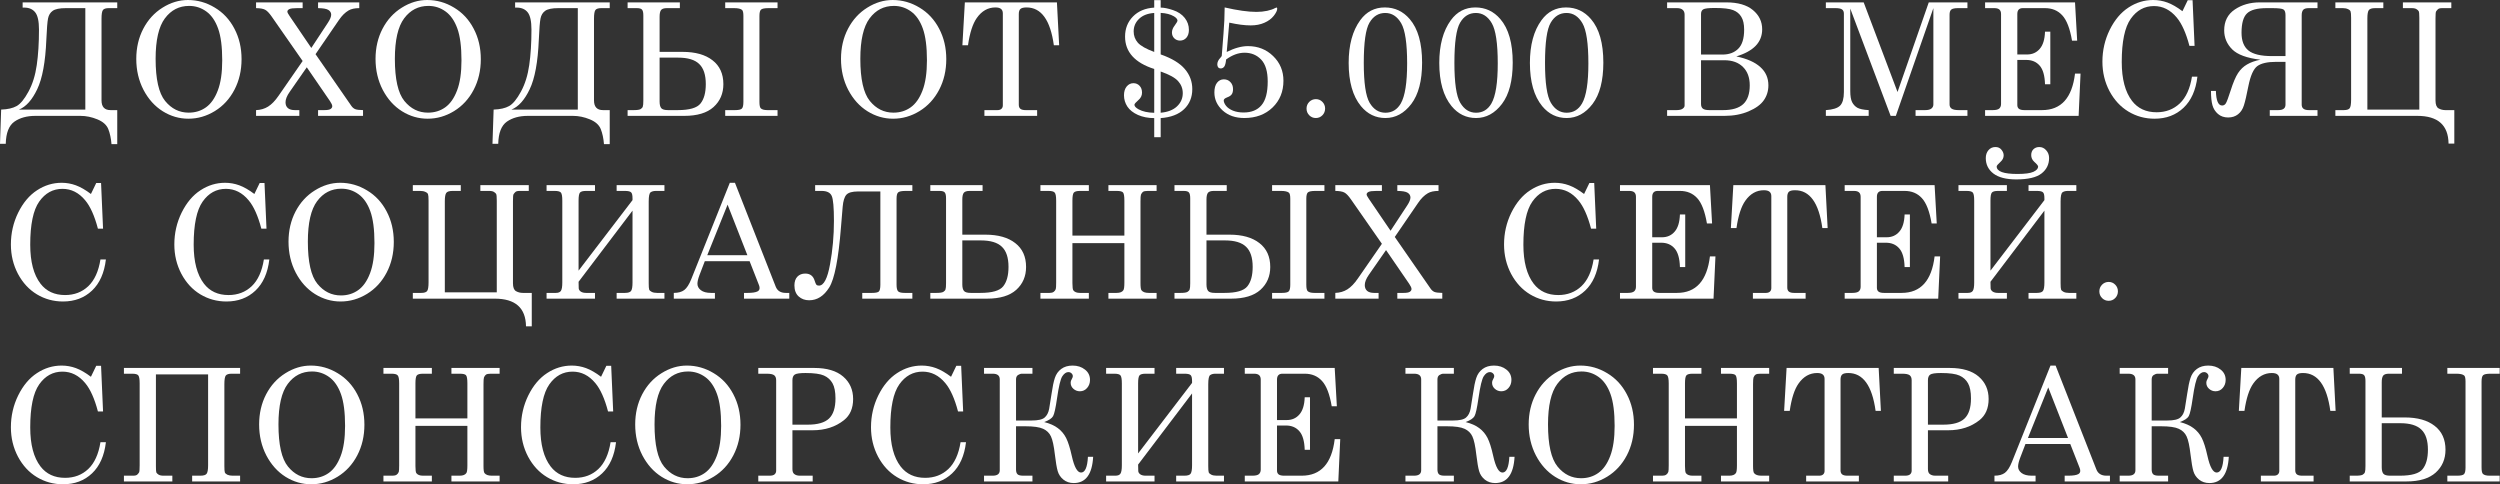 <?xml version="1.0" encoding="UTF-8"?> <svg xmlns="http://www.w3.org/2000/svg" width="2736" height="530" viewBox="0 0 2736 530" fill="none"><rect x="0" y="0" width="2736" height="530" fill="#333333" stroke="none"/> <path d="M128.32 120.51V157.713H122.022C121.518 151.387 120.342 145.9 118.495 141.253C116.647 136.662 112.644 133.107 106.486 130.588C100.383 128.068 94.225 126.809 88.01 126.809H38.714C29.477 126.809 21.835 128.908 15.788 133.107C9.742 137.362 6.578 145.452 6.298 157.377H0L1.26 119.922C8.37 119.698 14.024 118.411 18.224 116.059C22.422 113.708 26.733 108.445 31.156 100.271C35.635 92.041 38.658 82.356 40.226 71.214C41.85 60.073 42.661 47.112 42.661 32.332C42.661 23.262 41.29 16.992 38.547 13.521C35.803 10.05 31.8 8.314 26.537 8.314H24.774V2.603H128.32V8.902H119.083C115.891 8.902 113.764 9.574 112.7 10.917C111.636 12.261 111.105 15.452 111.105 20.491V109.845C111.105 116.955 114.408 120.51 121.014 120.51H128.32ZM93.385 119.922V8.902H72.054C65.224 8.902 60.437 9.882 57.694 11.841C55.006 13.745 53.299 16.544 52.571 20.239C51.843 23.878 51.227 31.576 50.724 43.333C49.716 67.799 46.385 85.911 40.73 97.668C35.131 109.425 28.469 116.843 20.743 119.922H93.385Z" fill="white"></path> <path d="M205.662 0C216.131 0 225.929 2.771 235.055 8.314C244.236 13.801 251.403 21.499 256.553 31.408C261.76 41.262 264.363 52.375 264.363 64.748C264.363 77.121 261.76 88.29 256.553 98.256C251.347 108.221 244.18 116.003 235.055 121.602C225.985 127.145 216.355 129.916 206.166 129.916C196.2 129.916 186.851 127.201 178.117 121.77C169.383 116.283 162.357 108.473 157.038 98.34C151.775 88.15 149.144 76.869 149.144 64.496C149.144 52.291 151.691 41.29 156.786 31.492C161.937 21.639 168.963 13.941 177.865 8.398C186.767 2.799 196.032 0 205.662 0ZM207.006 6.466C196.088 6.466 187.242 11.001 180.468 20.071C173.694 29.141 170.307 43.921 170.307 64.412C170.307 86.639 173.778 102.007 180.72 110.517C187.662 119.027 196.256 123.282 206.502 123.282C213.668 123.282 219.966 121.35 225.397 117.487C230.828 113.624 235.139 107.493 238.33 99.096C241.577 90.698 243.201 79.668 243.201 66.008C243.201 51.115 241.689 39.498 238.666 31.156C235.642 22.758 231.332 16.544 225.733 12.513C220.134 8.482 213.892 6.466 207.006 6.466Z" fill="white"></path> <path d="M280.232 2.603H331.208V8.902H325.245C320.934 8.902 318.051 9.266 316.595 9.994C315.195 10.721 314.496 11.645 314.496 12.765C314.496 13.605 315.307 15.2 316.931 17.552L340.697 52.487L358.921 24.774C361.272 21.191 362.448 18.308 362.448 16.124C362.448 13.941 361.44 12.205 359.425 10.917C357.409 9.63 353.63 8.958 348.087 8.902V2.603H393.184V8.902C388.257 8.902 384.366 9.742 381.511 11.421C377.648 13.661 374.093 17.188 370.846 22.003L345.316 59.289L384.534 115.891C385.654 117.515 387.026 118.691 388.649 119.419C390.329 120.09 393.212 120.454 397.299 120.51V126.809H348.087V120.51H354.89C358.193 120.51 360.46 120.118 361.692 119.335C362.98 118.495 363.624 117.459 363.624 116.227C363.624 114.94 362.784 113.064 361.104 110.601L335.742 73.65L316.931 100.691C313.964 104.946 312.48 108.697 312.48 111.944C312.48 114.688 313.348 116.815 315.084 118.327C316.819 119.782 319.366 120.51 322.726 120.51H327.596V126.809H280.232V120.51C285.159 120.342 289.554 119.055 293.417 116.647C297.336 114.184 301.171 110.209 304.922 104.722L331.208 66.763L297.28 18.055C294.593 14.193 292.213 11.729 290.142 10.665C288.07 9.546 284.767 8.958 280.232 8.902V2.603Z" fill="white"></path> <path d="M467.502 0C477.972 0 487.769 2.771 496.895 8.314C506.077 13.801 513.243 21.499 518.394 31.408C523.601 41.262 526.204 52.375 526.204 64.748C526.204 77.121 523.601 88.29 518.394 98.256C513.187 108.221 506.021 116.003 496.895 121.602C487.825 127.145 478.196 129.916 468.006 129.916C458.041 129.916 448.691 127.201 439.957 121.77C431.223 116.283 424.197 108.473 418.878 98.34C413.616 88.15 410.984 76.869 410.984 64.496C410.984 52.291 413.532 41.29 418.627 31.492C423.777 21.639 430.804 13.941 439.705 8.398C448.607 2.799 457.873 0 467.502 0ZM468.846 6.466C457.929 6.466 449.083 11.001 442.309 20.071C435.534 29.141 432.147 43.921 432.147 64.412C432.147 86.639 435.618 102.007 442.561 110.517C449.503 119.027 458.097 123.282 468.342 123.282C475.509 123.282 481.807 121.35 487.238 117.487C492.668 113.624 496.979 107.493 500.17 99.096C503.418 90.698 505.041 79.668 505.041 66.008C505.041 51.115 503.53 39.498 500.506 31.156C497.483 22.758 493.172 16.544 487.574 12.513C481.975 8.482 475.732 6.466 468.846 6.466Z" fill="white"></path> <path d="M667.286 120.51V157.713H660.987C660.483 151.387 659.308 145.9 657.46 141.253C655.613 136.662 651.61 133.107 645.451 130.588C639.349 128.068 633.19 126.809 626.976 126.809H577.68C568.442 126.809 560.8 128.908 554.754 133.107C548.707 137.362 545.544 145.452 545.264 157.377H538.965L540.225 119.922C547.335 119.698 552.99 118.411 557.189 116.059C561.388 113.708 565.699 108.445 570.122 100.271C574.601 92.041 577.624 82.356 579.192 71.214C580.815 60.073 581.627 47.112 581.627 32.332C581.627 23.262 580.255 16.992 577.512 13.521C574.769 10.05 570.766 8.314 565.503 8.314H563.739V2.603H667.286V8.902H658.048C654.857 8.902 652.729 9.574 651.666 10.917C650.602 12.261 650.07 15.452 650.07 20.491V109.845C650.07 116.955 653.373 120.51 659.98 120.51H667.286ZM632.35 119.922V8.902H611.02C604.189 8.902 599.403 9.882 596.659 11.841C593.972 13.745 592.264 16.544 591.537 20.239C590.809 23.878 590.193 31.576 589.689 43.333C588.681 67.799 585.35 85.911 579.695 97.668C574.097 109.425 567.434 116.843 559.708 119.922H632.35Z" fill="white"></path> <path d="M686.85 126.809V120.51H693.652C697.291 120.51 699.754 120.146 701.042 119.419C702.33 118.635 703.142 117.711 703.478 116.647C703.869 115.583 704.065 113.344 704.065 109.929V16.964C704.065 13.773 703.59 11.645 702.638 10.581C701.742 9.462 699.838 8.902 696.927 8.902H686.85V2.603H744.039V8.902H729.847C726.6 8.902 724.444 9.63 723.381 11.085C722.373 12.541 721.869 14.92 721.869 18.224V56.77H747.063C761.059 56.77 771.977 59.849 779.815 66.008C787.709 72.11 791.656 80.816 791.656 92.125C791.656 102.315 788.073 110.657 780.906 117.151C773.74 123.589 763.075 126.809 748.91 126.809H686.85ZM721.869 63.068V111.189C721.869 114.548 722.485 116.955 723.716 118.411C724.948 119.81 727.412 120.51 731.107 120.51H741.688C754.509 120.51 762.823 118.103 766.63 113.288C770.493 108.473 772.424 101.391 772.424 92.041C772.424 81.964 770.017 74.63 765.202 70.039C760.443 65.392 752.745 63.068 742.108 63.068H721.869ZM793.671 2.603H850.945V8.902H841.12C836.753 8.902 833.981 9.462 832.806 10.581C831.686 11.645 831.126 13.941 831.126 17.468V111.524C831.126 115.276 831.63 117.627 832.638 118.579C833.981 119.866 836.417 120.51 839.944 120.51H850.945V126.809H793.671V120.51H804.505C808.312 120.51 810.775 119.95 811.895 118.831C813.014 117.711 813.574 115.276 813.574 111.524V17.468C813.574 13.885 813.07 11.673 812.063 10.833C810.495 9.546 807.612 8.902 803.413 8.902H793.671V2.603Z" fill="white"></path> <path d="M976.907 0C987.377 0 997.174 2.771 1006.3 8.314C1015.48 13.801 1022.65 21.499 1027.8 31.408C1033.01 41.262 1035.61 52.375 1035.61 64.748C1035.61 77.121 1033.01 88.29 1027.8 98.256C1022.59 108.221 1015.43 116.003 1006.3 121.602C997.23 127.145 987.601 129.916 977.411 129.916C967.446 129.916 958.096 127.201 949.362 121.77C940.628 116.283 933.602 108.473 928.283 98.34C923.021 88.15 920.389 76.869 920.389 64.496C920.389 52.291 922.937 41.29 928.031 31.492C933.182 21.639 940.208 13.941 949.11 8.398C958.012 2.799 967.278 0 976.907 0ZM978.251 6.466C967.334 6.466 958.488 11.001 951.713 20.071C944.939 29.141 941.552 43.921 941.552 64.412C941.552 86.639 945.023 102.007 951.965 110.517C958.908 119.027 967.502 123.282 977.747 123.282C984.913 123.282 991.212 121.35 996.642 117.487C1002.07 113.624 1006.38 107.493 1009.58 99.096C1012.82 90.698 1014.45 79.668 1014.45 66.008C1014.45 51.115 1012.93 39.498 1009.91 31.156C1006.89 22.758 1002.58 16.544 996.978 12.513C991.38 8.482 985.137 6.466 978.251 6.466Z" fill="white"></path> <path d="M1055.93 2.603H1156.7L1159.14 49.548H1153.34C1149.54 21.947 1139.57 8.146 1123.45 8.146C1120.2 8.146 1117.96 8.706 1116.73 9.826C1115.55 10.945 1114.97 12.793 1114.97 15.368V114.632C1114.97 116.647 1115.55 118.131 1116.73 119.083C1117.91 120.034 1119.84 120.51 1122.52 120.51H1135.04V126.809H1077.34V120.51H1091.62C1093.52 120.51 1094.98 120.034 1095.99 119.083C1096.99 118.131 1097.5 116.871 1097.5 115.304V14.612C1097.5 12.485 1096.85 10.889 1095.57 9.826C1094.28 8.706 1092.21 8.146 1089.35 8.146C1081.23 8.146 1074.46 11.981 1069.03 19.651C1064.55 25.978 1061.33 35.943 1059.37 49.548H1053.24L1055.93 2.603Z" fill="white"></path> <path d="M1263.18 0.168H1270.24V8.314C1273.88 8.314 1278.41 9.238 1283.84 11.085C1289.33 12.933 1293.58 15.788 1296.61 19.651C1299.63 23.514 1301.14 27.853 1301.14 32.668C1301.14 36.307 1300.22 39.19 1298.37 41.318C1296.52 43.389 1294.2 44.425 1291.4 44.425C1288.94 44.425 1286.84 43.585 1285.1 41.906C1283.42 40.226 1282.58 38.127 1282.58 35.607C1282.58 33.032 1283.59 30.456 1285.61 27.881C1287.62 25.138 1288.63 23.374 1288.63 22.59C1288.63 21.023 1287.34 19.455 1284.77 17.888C1280.96 15.648 1276.12 14.388 1270.24 14.108V59.541C1282.5 63.852 1291.32 69.199 1296.69 75.581C1302.12 81.908 1304.84 89.214 1304.84 97.5C1304.84 106.458 1301.84 113.792 1295.85 119.502C1289.86 125.213 1281.32 128.46 1270.24 129.244V150.155H1263.18V129.244C1256.58 129.244 1250.64 128.096 1245.38 125.801C1240.17 123.45 1236.31 120.398 1233.79 116.647C1231.33 112.84 1230.09 108.725 1230.09 104.302C1230.09 100.271 1231.07 97.052 1233.03 94.645C1235.05 92.237 1237.51 91.034 1240.42 91.034C1243.11 91.034 1245.35 91.985 1247.14 93.889C1248.93 95.736 1249.83 98.228 1249.83 101.363C1249.83 104.554 1248.54 107.242 1245.97 109.425C1243 112 1241.52 113.736 1241.52 114.632C1241.52 116.311 1243.06 117.991 1246.13 119.67C1250.39 122.022 1256.07 123.282 1263.18 123.45V75.497C1241.91 68.667 1231.27 56.854 1231.27 40.058C1231.27 31.268 1234.15 23.934 1239.92 18.055C1245.69 12.177 1253.44 8.93 1263.18 8.314V0.168ZM1263.18 56.854V14.193C1256.13 14.64 1250.61 16.768 1246.64 20.575C1242.66 24.382 1240.68 29.001 1240.68 34.431C1240.68 39.078 1242.19 43.165 1245.21 46.693C1248.29 50.164 1254.28 53.551 1263.18 56.854ZM1270.24 78.269V123.366C1277.96 122.694 1283.93 120.37 1288.12 116.395C1292.32 112.42 1294.42 107.605 1294.42 101.951C1294.42 96.968 1292.74 92.601 1289.38 88.85C1286.08 85.099 1279.7 81.572 1270.24 78.269Z" fill="white"></path> <path d="M1340.27 8.146C1354.44 11.393 1366 13.017 1374.96 13.017C1379.15 13.017 1383.1 12.625 1386.8 11.841C1390.49 11.001 1393.26 10.05 1395.11 8.986C1396.06 8.482 1396.68 8.23 1396.96 8.23C1397.52 8.23 1397.8 8.65 1397.8 9.49C1397.8 11.449 1396.54 14.053 1394.02 17.3C1391.5 20.491 1388.06 23.038 1383.69 24.942C1379.38 26.845 1374.4 27.797 1368.74 27.797C1362.19 27.797 1354.38 26.789 1345.31 24.774L1342.54 56.854C1346.79 54.727 1350.85 53.131 1354.72 52.067C1358.58 51.003 1362.25 50.471 1365.72 50.471C1376.69 50.471 1385.9 54.111 1393.35 61.389C1400.85 68.667 1404.6 77.653 1404.6 88.346C1404.6 100.215 1400.63 109.985 1392.68 117.655C1384.73 125.325 1374.42 129.16 1361.77 129.16C1352.09 129.16 1344.19 126.417 1338.09 120.93C1332.04 115.388 1329.02 108.809 1329.02 101.195C1329.02 96.604 1329.97 93.077 1331.87 90.614C1333.83 88.094 1336.33 86.835 1339.35 86.835C1342.32 86.835 1344.72 87.842 1346.57 89.858C1348.47 91.817 1349.43 94.393 1349.43 97.584C1349.43 99.991 1348.95 101.867 1348 103.211C1347.1 104.554 1345.42 105.674 1342.96 106.57C1340.5 107.521 1339.26 108.613 1339.26 109.845C1339.26 111.636 1340.1 113.624 1341.78 115.807C1343.46 117.935 1345.98 119.698 1349.34 121.098C1352.76 122.442 1356.65 123.114 1361.02 123.114C1369.58 123.114 1376.1 120.454 1380.58 115.136C1385.12 109.817 1387.38 101.167 1387.38 89.186C1387.38 78.269 1385.01 70.291 1380.25 65.252C1375.49 60.213 1369.41 57.694 1362.02 57.694C1358.66 57.694 1355.3 58.31 1351.95 59.541C1348.59 60.773 1345.23 62.62 1341.87 65.084C1341.48 69.003 1340.78 71.634 1339.77 72.978C1338.76 74.266 1337.47 74.909 1335.91 74.909C1334.79 74.909 1333.89 74.518 1333.22 73.734C1332.55 72.95 1332.21 71.858 1332.21 70.459C1332.21 67.995 1333.36 65.56 1335.65 63.152C1336.33 62.425 1336.8 61.781 1337.08 61.221L1339.01 36.531C1339.8 26.789 1340.22 17.328 1340.27 8.146Z" fill="white"></path> <path d="M1440.12 108.501C1442.92 108.501 1445.3 109.509 1447.26 111.524C1449.22 113.54 1450.2 115.947 1450.2 118.747C1450.2 121.658 1449.22 124.121 1447.26 126.137C1445.3 128.152 1442.89 129.16 1440.04 129.16C1437.24 129.16 1434.83 128.152 1432.81 126.137C1430.85 124.121 1429.87 121.686 1429.87 118.831C1429.87 115.975 1430.85 113.54 1432.81 111.524C1434.83 109.509 1437.26 108.501 1440.12 108.501Z" fill="white"></path> <path d="M1515.53 8.146C1526.45 8.146 1535.55 12.401 1542.82 20.911C1551.84 31.38 1556.34 47.252 1556.34 68.527C1556.34 88.29 1552.42 103.35 1544.59 113.708C1536.75 124.009 1527.29 129.16 1516.2 129.16C1505.51 129.16 1496.58 124.821 1489.41 116.143C1480.45 105.226 1475.98 89.466 1475.98 68.863C1475.98 49.268 1480.2 33.676 1488.66 22.087C1495.43 12.793 1504.39 8.146 1515.53 8.146ZM1516.03 14.193C1508.64 14.193 1502.88 17.748 1498.73 24.858C1494.59 31.912 1492.52 46.581 1492.52 68.863C1492.52 90.642 1494.65 105.17 1498.9 112.448C1503.21 119.726 1508.98 123.366 1516.2 123.366C1523.48 123.366 1529.08 120.006 1533 113.288C1537.64 105.282 1539.97 90.67 1539.97 69.451C1539.97 47.504 1537.78 32.808 1533.42 25.362C1529.05 17.916 1523.26 14.193 1516.03 14.193Z" fill="white"></path> <path d="M1614.71 8.146C1625.62 8.146 1634.72 12.401 1642 20.911C1651.01 31.38 1655.52 47.252 1655.52 68.527C1655.52 88.29 1651.6 103.35 1643.76 113.708C1635.93 124.009 1626.46 129.16 1615.38 129.16C1604.68 129.16 1595.75 124.821 1588.59 116.143C1579.63 105.226 1575.15 89.466 1575.15 68.863C1575.15 49.268 1579.38 33.676 1587.83 22.087C1594.61 12.793 1603.57 8.146 1614.71 8.146ZM1615.21 14.193C1607.82 14.193 1602.05 17.748 1597.91 24.858C1593.77 31.912 1591.7 46.581 1591.7 68.863C1591.7 90.642 1593.82 105.17 1598.08 112.448C1602.39 119.726 1608.16 123.366 1615.38 123.366C1622.66 123.366 1628.25 120.006 1632.17 113.288C1636.82 105.282 1639.14 90.67 1639.14 69.451C1639.14 47.504 1636.96 32.808 1632.59 25.362C1628.23 17.916 1622.43 14.193 1615.21 14.193Z" fill="white"></path> <path d="M1713.88 8.146C1724.8 8.146 1733.9 12.401 1741.18 20.911C1750.19 31.38 1754.7 47.252 1754.7 68.527C1754.7 88.29 1750.78 103.35 1742.94 113.708C1735.1 124.009 1725.64 129.16 1714.55 129.16C1703.86 129.16 1694.93 124.821 1687.76 116.143C1678.81 105.226 1674.33 89.466 1674.33 68.863C1674.33 49.268 1678.56 33.676 1687.01 22.087C1693.78 12.793 1702.74 8.146 1713.88 8.146ZM1714.39 14.193C1707 14.193 1701.23 17.748 1697.09 24.858C1692.94 31.912 1690.87 46.581 1690.87 68.863C1690.87 90.642 1693 105.17 1697.25 112.448C1701.57 119.726 1707.33 123.366 1714.55 123.366C1721.83 123.366 1727.43 120.006 1731.35 113.288C1736 105.282 1738.32 90.67 1738.32 69.451C1738.32 47.504 1736.14 32.808 1731.77 25.362C1727.4 17.916 1721.61 14.193 1714.39 14.193Z" fill="white"></path> <path d="M1824.48 2.603H1889.22C1901.93 2.603 1911.65 5.403 1918.37 11.001C1925.14 16.6 1928.53 23.626 1928.53 32.08C1928.53 39.134 1926.18 45.125 1921.47 50.052C1916.77 54.978 1909.69 58.87 1900.23 61.725C1911.93 64.188 1920.69 68.079 1926.51 73.398C1932.39 78.661 1935.33 85.323 1935.33 93.385C1935.33 99.543 1933.65 105.002 1930.29 109.761C1926.99 114.52 1921.44 118.551 1913.66 121.854C1905.94 125.157 1897.15 126.809 1887.29 126.809H1824.48V120.51H1834.72C1837.8 120.51 1840.04 120.006 1841.44 118.999C1842.9 117.991 1843.62 116.843 1843.62 115.555V16.04C1843.62 13.689 1842.92 11.925 1841.52 10.749C1840.12 9.518 1838.08 8.902 1835.39 8.902H1824.48V2.603ZM1861.6 59.709H1885.11C1892.33 59.709 1898.07 57.582 1902.33 53.327C1906.64 49.072 1908.79 42.102 1908.79 32.416C1908.79 26.425 1907.76 21.751 1905.68 18.392C1903.67 15.032 1900.7 12.597 1896.78 11.085C1892.92 9.518 1886.2 8.734 1876.63 8.734C1869.85 8.734 1865.65 9.238 1864.03 10.245C1862.41 11.197 1861.6 12.905 1861.6 15.368V59.709ZM1861.6 65.924V113.792C1861.6 116.031 1862.24 117.711 1863.53 118.831C1864.87 119.95 1867.25 120.51 1870.66 120.51H1885.7C1895.66 120.51 1903.03 118.327 1907.78 113.96C1912.54 109.537 1914.92 102.679 1914.92 93.385C1914.92 84.875 1912.46 78.185 1907.53 73.314C1902.61 68.387 1895.8 65.924 1887.12 65.924H1861.6Z" fill="white"></path> <path d="M1998.22 2.603H2039.62L2076.66 100.691L2110.84 2.603H2153.16V8.902H2142.84C2139.2 8.902 2136.73 9.434 2135.44 10.497C2134.21 11.561 2133.6 13.409 2133.6 16.04V114.38C2133.6 116.339 2134.35 117.851 2135.86 118.915C2137.38 119.978 2139.98 120.51 2143.67 120.51H2153.16V126.809H2096.39V120.51H2106.98C2110 120.51 2112.24 119.95 2113.69 118.831C2115.15 117.655 2115.88 116.171 2115.88 114.38V8.902L2074.81 126.809H2069.1L2024.93 9.406V99.683C2024.93 105.058 2025.6 109.089 2026.94 111.776C2028.29 114.408 2030.19 116.451 2032.65 117.907C2035.17 119.307 2039.32 120.174 2045.08 120.51V126.809H1998.22V120.51C2005.89 120.006 2011.1 118.355 2013.84 115.555C2016.59 112.756 2017.96 107.801 2017.96 100.691V15.032C2017.96 12.905 2017.31 11.365 2016.03 10.413C2014.74 9.406 2012.33 8.902 2008.8 8.902H1998.22V2.603Z" fill="white"></path> <path d="M2172.48 2.603H2270.9L2273.25 44.509H2267.62C2265.39 31.296 2261.83 22.059 2256.96 16.796C2252.14 11.533 2245.85 8.902 2238.06 8.902H2213.71C2211.75 8.902 2210.27 9.434 2209.26 10.497C2208.25 11.561 2207.75 13.185 2207.75 15.368V59.625H2218.41C2224.12 59.625 2228.74 57.582 2232.27 53.495C2235.85 49.408 2237.78 43.137 2238.06 34.683H2243.86V92.209H2238.06C2237.78 82.692 2235.82 75.889 2232.19 71.802C2228.6 67.659 2223.7 65.588 2217.49 65.588H2207.75V114.968C2207.75 116.759 2208.34 118.131 2209.51 119.083C2210.74 120.034 2212.76 120.51 2215.56 120.51H2234.79C2255.67 120.51 2267.71 107.186 2270.9 80.536H2276.95L2274.85 126.809H2172.48V120.51H2180.96C2184.26 120.51 2186.58 119.95 2187.93 118.831C2189.27 117.655 2189.94 115.975 2189.94 113.792V15.368C2189.94 13.185 2189.36 11.561 2188.18 10.497C2187 9.434 2185.16 8.902 2182.64 8.902H2172.48V2.603Z" fill="white"></path> <path d="M2388.47 12.261L2394.26 0.252H2399.55L2401.74 50.22H2396.11C2392.41 36.167 2387.77 25.81 2382.17 19.147C2375.23 10.805 2366.94 6.634 2357.31 6.634C2346.9 6.634 2338.42 11.281 2331.87 20.575C2325.32 29.869 2322.04 45.601 2322.04 67.771C2322.04 86.415 2325.79 100.635 2333.29 110.433C2339.68 118.719 2348.63 122.862 2360.17 122.862C2370.24 122.862 2378.7 119.642 2385.53 113.204C2392.36 106.71 2396.81 96.94 2398.88 83.895H2404.84C2403.11 98.676 2398.04 110.041 2389.64 117.991C2381.25 125.941 2370.66 129.916 2357.9 129.916C2347.54 129.916 2338.02 127.313 2329.35 122.106C2320.72 116.899 2313.81 109.425 2308.6 99.683C2303.45 89.886 2300.88 79.165 2300.88 67.519C2300.88 55.146 2303.54 43.529 2308.86 32.668C2314.23 21.807 2321.09 13.661 2329.43 8.23C2337.77 2.743 2346.76 0 2356.39 0C2361.76 0 2366.97 0.924 2372.01 2.771C2377.05 4.619 2382.53 7.782 2388.47 12.261Z" fill="white"></path> <path d="M2536.27 2.603V8.902H2526.78C2523.7 8.902 2521.63 9.546 2520.56 10.833C2519.5 12.065 2518.97 14.053 2518.97 16.796V114.548C2518.97 118.523 2521.57 120.51 2526.78 120.51H2536.27V126.809H2484.03V120.51H2493.35C2498.62 120.51 2501.25 118.523 2501.25 114.548V67.687H2491.09C2481.51 67.687 2474.6 69.255 2470.34 72.39C2466.15 75.525 2462.9 82.859 2460.6 94.393C2458.7 104.134 2457.08 111.105 2455.73 115.304C2454.44 119.447 2452.32 122.694 2449.35 125.045C2446.38 127.397 2442.77 128.572 2438.52 128.572C2434.04 128.572 2430.31 127.285 2427.35 124.709C2424.38 122.134 2422.36 118.943 2421.3 115.136C2420.24 111.329 2419.7 106.122 2419.7 99.515H2425.08C2425.36 110.153 2427.63 115.471 2431.88 115.471C2433.62 115.471 2434.99 114.66 2436 113.036C2437 111.412 2438.77 106.682 2441.29 98.844C2443.97 90.39 2446.63 84.119 2449.27 80.032C2451.95 75.945 2455.26 72.782 2459.17 70.543C2463.09 68.247 2467.96 66.512 2473.79 65.336C2459.06 63.6 2448.76 59.821 2442.88 53.999C2437.06 48.12 2434.15 41.206 2434.15 33.256C2434.15 23.234 2438.01 15.62 2445.74 10.413C2453.46 5.207 2462.56 2.603 2473.03 2.603H2536.27ZM2501.25 61.389V16.544C2501.25 13.409 2500.52 11.365 2499.07 10.413C2497.61 9.406 2493.52 8.902 2486.8 8.902H2480.67C2470.26 8.902 2463.07 10.833 2459.09 14.696C2455.12 18.503 2453.13 25.558 2453.13 35.859C2453.13 44.705 2455.65 51.171 2460.69 55.258C2465.78 59.345 2474.4 61.389 2486.55 61.389H2501.25Z" fill="white"></path> <path d="M2686 120.51V157.125H2679.7C2679.42 136.914 2668.03 126.809 2645.52 126.809H2555.83V120.51H2565.07C2568.26 120.51 2570.39 119.838 2571.45 118.495C2572.52 117.151 2573.05 113.96 2573.05 108.921V19.567C2573.05 15.872 2572.85 13.521 2572.46 12.513C2572.12 11.505 2571.17 10.665 2569.6 9.994C2568.09 9.266 2566.22 8.902 2563.98 8.902H2555.83V2.603H2608.32V8.902H2599.25C2595.72 8.902 2593.43 9.658 2592.36 11.169C2591.35 12.681 2590.85 15.676 2590.85 20.155V119.922H2647.71V19.567C2647.71 15.424 2647.48 12.989 2647.03 12.261C2646.64 11.533 2645.86 10.805 2644.68 10.078C2643.56 9.294 2641.8 8.902 2639.39 8.902H2629.73V2.603H2682.72V8.902H2672.56C2670.32 8.902 2668.78 9.35 2667.94 10.245C2667.1 11.085 2666.46 11.869 2666.01 12.597C2665.62 13.325 2665.42 15.844 2665.42 20.155V109.929C2665.42 114.408 2666.52 117.291 2668.7 118.579C2670.94 119.866 2673.46 120.51 2676.26 120.51H2686Z" fill="white"></path> <path d="M99.515 212.302L105.31 200.293H110.601L112.784 250.261H107.158C103.462 236.208 98.816 225.851 93.217 219.189C86.275 210.847 77.989 206.676 68.359 206.676C57.946 206.676 49.464 211.322 42.913 220.616C36.363 229.91 33.088 245.642 33.088 267.813C33.088 286.456 36.839 300.676 44.341 310.474C50.724 318.76 59.681 322.903 71.214 322.903C81.292 322.903 89.746 319.684 96.576 313.245C103.406 306.751 107.857 296.981 109.929 283.937H115.891C114.156 298.717 109.089 310.082 100.691 318.032C92.293 325.982 81.712 329.957 68.947 329.957C58.59 329.957 49.072 327.354 40.394 322.147C31.772 316.94 24.858 309.466 19.651 299.725C14.5 289.927 11.925 279.206 11.925 267.561C11.925 255.188 14.584 243.571 19.903 232.709C25.278 221.848 32.136 213.702 40.478 208.271C48.82 202.785 57.806 200.041 67.435 200.041C72.81 200.041 78.017 200.965 83.055 202.813C88.094 204.66 93.581 207.823 99.515 212.302Z" fill="white"></path> <path d="M278.385 212.302L284.179 200.293H289.47L291.653 250.261H286.027C282.332 236.208 277.685 225.851 272.086 219.189C265.144 210.847 256.858 206.676 247.228 206.676C236.815 206.676 228.333 211.322 221.783 220.616C215.232 229.91 211.957 245.642 211.957 267.813C211.957 286.456 215.708 300.676 223.21 310.474C229.593 318.76 238.55 322.903 250.084 322.903C260.161 322.903 268.615 319.684 275.445 313.245C282.276 306.751 286.726 296.981 288.798 283.937H294.761C293.025 298.717 287.958 310.082 279.56 318.032C271.162 325.982 260.581 329.957 247.816 329.957C237.459 329.957 227.941 327.354 219.263 322.147C210.641 316.94 203.727 309.466 198.52 299.725C193.37 289.927 190.794 279.206 190.794 267.561C190.794 255.188 193.453 243.571 198.772 232.709C204.147 221.848 211.005 213.702 219.347 208.271C227.689 202.785 236.675 200.041 246.304 200.041C251.679 200.041 256.886 200.965 261.925 202.813C266.963 204.66 272.45 207.823 278.385 212.302Z" fill="white"></path> <path d="M372.27 200.041C382.739 200.041 392.537 202.813 401.663 208.355C410.844 213.842 418.011 221.54 423.161 231.45C428.368 241.303 430.972 252.416 430.972 264.789C430.972 277.162 428.368 288.332 423.161 298.297C417.955 308.263 410.789 316.045 401.663 321.643C392.593 327.186 382.963 329.957 372.774 329.957C362.808 329.957 353.459 327.242 344.725 321.811C335.991 316.325 328.965 308.515 323.646 298.381C318.383 288.192 315.752 276.91 315.752 264.537C315.752 252.332 318.299 241.331 323.394 231.533C328.545 221.68 335.571 213.982 344.473 208.439C353.375 202.841 362.64 200.041 372.27 200.041ZM373.614 206.508C362.696 206.508 353.851 211.043 347.076 220.112C340.302 229.182 336.915 243.962 336.915 264.453C336.915 286.68 340.386 302.048 347.328 310.558C354.27 319.068 362.864 323.323 373.11 323.323C380.276 323.323 386.574 321.391 392.005 317.528C397.436 313.665 401.747 307.535 404.938 299.137C408.185 290.739 409.809 279.71 409.809 266.049C409.809 251.157 408.297 239.54 405.274 231.198C402.251 222.8 397.94 216.585 392.341 212.554C386.742 208.523 380.5 206.508 373.614 206.508Z" fill="white"></path> <path d="M581.963 320.552V357.166H575.664C575.385 336.955 563.991 326.85 541.485 326.85H451.795V320.552H461.033C464.224 320.552 466.351 319.88 467.415 318.536C468.479 317.192 469.011 314.001 469.011 308.962V219.608C469.011 215.913 468.815 213.562 468.423 212.554C468.087 211.546 467.135 210.707 465.568 210.035C464.056 209.307 462.18 208.943 459.941 208.943H451.795V202.645H504.282V208.943H495.212C491.685 208.943 489.39 209.699 488.326 211.211C487.318 212.722 486.814 215.717 486.814 220.196V319.964H543.668V219.608C543.668 215.465 543.444 213.03 542.997 212.302C542.605 211.574 541.821 210.847 540.645 210.119C539.525 209.335 537.762 208.943 535.354 208.943H525.697V202.645H578.688V208.943H568.526C566.287 208.943 564.747 209.391 563.907 210.287C563.068 211.127 562.424 211.91 561.976 212.638C561.584 213.366 561.388 215.885 561.388 220.196V309.97C561.388 314.449 562.48 317.332 564.663 318.62C566.903 319.908 569.422 320.552 572.221 320.552H581.963Z" fill="white"></path> <path d="M633.187 296.198L692.224 219.021V216.921C692.224 213.562 691.692 211.406 690.629 210.455C689.565 209.447 687.325 208.943 683.91 208.943H674.841V202.645H727.16V208.943H717.922C715.403 208.943 713.443 209.447 712.043 210.455C710.644 211.406 709.944 214.766 709.944 220.532V309.886C709.944 313.469 710.112 315.793 710.448 316.856C710.84 317.864 711.791 318.732 713.303 319.46C714.815 320.188 716.718 320.552 719.014 320.552H727.16V326.85H674.841V320.552H683.91C687.493 320.552 689.761 319.796 690.713 318.284C691.72 316.772 692.224 313.749 692.224 309.214V230.526L633.187 308.375C633.187 311.79 633.243 314.197 633.355 315.597C633.467 316.94 634.223 318.116 635.622 319.124C637.078 320.076 639.009 320.552 641.417 320.552H651.158V326.85H598.168V320.552H608.329C611.072 320.552 612.92 319.796 613.872 318.284C614.879 316.772 615.383 313.749 615.383 309.214V219.524C615.383 215.046 614.907 212.162 613.956 210.875C613.004 209.587 610.708 208.943 607.069 208.943H598.168V202.645H651.158V208.943H641.417C637.946 208.943 635.706 209.559 634.698 210.791C633.691 212.022 633.187 214.934 633.187 219.524V296.198Z" fill="white"></path> <path d="M798.707 200.041H804.333L848.926 313.665C850.718 318.256 854.385 320.552 859.928 320.552H863.791V326.85H814.243V320.552H818.19C823.341 320.552 826.98 319.992 829.107 318.872C830.563 318.088 831.291 316.884 831.291 315.261C831.291 314.309 831.095 313.301 830.703 312.238L820.373 285.868H771.329L765.535 300.984C764.023 305.015 763.267 308.207 763.267 310.558C763.267 313.301 764.527 315.653 767.046 317.612C769.622 319.572 773.345 320.552 778.216 320.552H782.415V326.85H737.402V320.552C742.217 320.552 746.024 319.516 748.823 317.444C751.622 315.317 754.198 311.314 756.549 305.435L798.707 200.041ZM796.271 223.975L774.017 279.318H817.938L796.271 223.975Z" fill="white"></path> <path d="M892.088 202.645H998.49V208.943H991.184C986.817 208.943 984.046 209.503 982.87 210.623C981.75 211.686 981.19 213.982 981.19 217.509V311.566C981.19 315.317 981.778 317.752 982.954 318.872C984.13 319.992 986.481 320.552 990.008 320.552H998.49V326.85H943.652V320.552H954.485C958.124 320.552 960.531 320.076 961.707 319.124C962.883 318.116 963.471 315.597 963.471 311.566V209.531H939.117C932.734 209.531 928.451 210.735 926.268 213.142C924.14 215.549 922.797 219.888 922.237 226.159L920.389 248.413C917.646 283.237 913.335 305.323 907.456 314.673C901.634 323.967 894.328 328.614 885.538 328.614C880.947 328.614 877.112 327.214 874.033 324.415C870.953 321.615 869.414 317.584 869.414 312.322C869.414 308.291 870.478 305.127 872.605 302.832C874.788 300.536 877.672 299.389 881.255 299.389C886.574 299.389 890.017 302.02 891.584 307.283C892.256 309.466 892.872 310.894 893.432 311.566C893.992 312.238 894.944 312.574 896.287 312.574C901.55 312.574 905.581 304.819 908.38 289.311C911.236 273.803 912.663 257.959 912.663 241.779C912.663 227.111 911.851 217.985 910.228 214.402C908.604 210.763 904.909 208.943 899.143 208.943H892.088V202.645Z" fill="white"></path> <path d="M1018.14 326.85V320.552H1024.94C1028.58 320.552 1031.04 320.188 1032.33 319.46C1033.62 318.676 1034.43 317.752 1034.77 316.688C1035.16 315.625 1035.35 313.385 1035.35 309.97V217.005C1035.35 213.814 1034.88 211.686 1033.93 210.623C1033.03 209.503 1031.13 208.943 1028.22 208.943H1018.14V202.645H1075.33V208.943H1061.14C1057.89 208.943 1055.73 209.671 1054.67 211.127C1053.66 212.582 1053.16 214.962 1053.16 218.265V256.811H1078.35C1092.35 256.811 1103.26 259.891 1111.1 266.049C1119 272.151 1122.94 280.857 1122.94 292.167C1122.94 302.356 1119.36 310.698 1112.19 317.192C1105.03 323.631 1094.36 326.85 1080.2 326.85H1018.14ZM1053.16 263.11V311.23C1053.16 314.589 1053.77 316.996 1055 318.452C1056.24 319.852 1058.7 320.552 1062.39 320.552H1072.98C1085.8 320.552 1094.11 318.144 1097.92 313.329C1101.78 308.515 1103.71 301.432 1103.71 292.083C1103.71 282.005 1101.31 274.671 1096.49 270.08C1091.73 265.433 1084.03 263.11 1073.4 263.11H1053.16Z" fill="white"></path> <path d="M1138.64 202.645H1191.64V208.943H1181.89C1178.48 208.943 1176.24 209.559 1175.18 210.791C1174.17 211.966 1173.66 214.878 1173.66 219.524V257.819H1230.52V219.524C1230.52 214.71 1230.01 211.742 1229.01 210.623C1228.05 209.503 1225.76 208.943 1222.12 208.943H1213.05V202.645H1265.79V208.943H1256.13C1253.72 208.943 1252.02 209.251 1251.01 209.867C1250.06 210.483 1249.27 211.546 1248.66 213.058C1248.32 214.01 1248.15 216.501 1248.15 220.532V309.886C1248.15 314.197 1248.52 316.8 1249.25 317.696C1250.7 319.6 1253.36 320.552 1257.22 320.552H1265.79V326.85H1213.05V320.552H1222.12C1225.7 320.552 1228.14 319.572 1229.43 317.612C1230.15 316.549 1230.52 313.749 1230.52 309.214V266.049H1173.66V309.886C1173.66 314.253 1174 316.884 1174.67 317.78C1176.07 319.628 1178.48 320.552 1181.89 320.552H1191.64V326.85H1138.64V320.552H1148.81C1150.6 320.552 1152.03 320.188 1153.09 319.46C1154.15 318.732 1154.94 317.696 1155.44 316.353C1155.72 315.457 1155.86 313.077 1155.86 309.214V219.524C1155.86 214.878 1155.33 211.966 1154.26 210.791C1153.26 209.559 1151.02 208.943 1147.55 208.943H1138.64V202.645Z" fill="white"></path> <path d="M1285.35 326.85V320.552H1292.16C1295.79 320.552 1298.26 320.188 1299.55 319.46C1300.83 318.676 1301.65 317.752 1301.98 316.688C1302.37 315.625 1302.57 313.385 1302.57 309.97V217.005C1302.57 213.814 1302.09 211.686 1301.14 210.623C1300.25 209.503 1298.34 208.943 1295.43 208.943H1285.35V202.645H1342.54V208.943H1328.35C1325.1 208.943 1322.95 209.671 1321.88 211.127C1320.88 212.582 1320.37 214.962 1320.37 218.265V256.811H1345.57C1359.56 256.811 1370.48 259.891 1378.32 266.049C1386.21 272.151 1390.16 280.857 1390.16 292.167C1390.16 302.356 1386.58 310.698 1379.41 317.192C1372.24 323.631 1361.58 326.85 1347.41 326.85H1285.35ZM1320.37 263.11V311.23C1320.37 314.589 1320.99 316.996 1322.22 318.452C1323.45 319.852 1325.91 320.552 1329.61 320.552H1340.19C1353.01 320.552 1361.33 318.144 1365.13 313.329C1369 308.515 1370.93 301.432 1370.93 292.083C1370.93 282.005 1368.52 274.671 1363.71 270.08C1358.95 265.433 1351.25 263.11 1340.61 263.11H1320.37ZM1392.17 202.645H1449.45V208.943H1439.62C1435.26 208.943 1432.48 209.503 1431.31 210.623C1430.19 211.686 1429.63 213.982 1429.63 217.509V311.566C1429.63 315.317 1430.13 317.668 1431.14 318.62C1432.48 319.908 1434.92 320.552 1438.45 320.552H1449.45V326.85H1392.17V320.552H1403.01C1406.82 320.552 1409.28 319.992 1410.4 318.872C1411.52 317.752 1412.08 315.317 1412.08 311.566V217.509C1412.08 213.926 1411.57 211.714 1410.57 210.875C1409 209.587 1406.12 208.943 1401.92 208.943H1392.17V202.645Z" fill="white"></path> <path d="M1461.37 202.645H1512.35V208.943H1506.38C1502.07 208.943 1499.19 209.307 1497.73 210.035C1496.33 210.763 1495.63 211.686 1495.63 212.806C1495.63 213.646 1496.45 215.242 1498.07 217.593L1521.84 252.528L1540.06 224.815C1542.41 221.232 1543.59 218.349 1543.59 216.165C1543.59 213.982 1542.58 212.246 1540.56 210.959C1538.55 209.671 1534.77 208.999 1529.23 208.943V202.645H1574.32V208.943C1569.4 208.943 1565.5 209.783 1562.65 211.462C1558.79 213.702 1555.23 217.229 1551.98 222.044L1526.45 259.331L1565.67 315.933C1566.79 317.556 1568.16 318.732 1569.79 319.46C1571.47 320.132 1574.35 320.496 1578.44 320.552V326.85H1529.23V320.552H1536.03C1539.33 320.552 1541.6 320.16 1542.83 319.376C1544.12 318.536 1544.76 317.5 1544.76 316.269C1544.76 314.981 1543.92 313.105 1542.24 310.642L1516.88 273.691L1498.07 300.732C1495.1 304.987 1493.62 308.738 1493.62 311.986C1493.62 314.729 1494.49 316.856 1496.22 318.368C1497.96 319.824 1500.5 320.552 1503.86 320.552H1508.73V326.85H1461.37V320.552C1466.3 320.384 1470.69 319.096 1474.55 316.688C1478.47 314.225 1482.31 310.25 1486.06 304.763L1512.35 266.805L1478.42 218.097C1475.73 214.234 1473.35 211.77 1471.28 210.707C1469.21 209.587 1465.91 208.999 1461.37 208.943V202.645Z" fill="white"></path> <path d="M1733.62 212.302L1739.42 200.293H1744.71L1746.89 250.261H1741.27C1737.57 236.208 1732.92 225.851 1727.33 219.189C1720.38 210.847 1712.1 206.676 1702.47 206.676C1692.05 206.676 1683.57 211.322 1677.02 220.616C1670.47 229.91 1667.2 245.642 1667.2 267.813C1667.2 286.456 1670.95 300.676 1678.45 310.474C1684.83 318.76 1693.79 322.903 1705.32 322.903C1715.4 322.903 1723.85 319.684 1730.69 313.245C1737.52 306.751 1741.97 296.981 1744.04 283.937H1750C1748.26 298.717 1743.2 310.082 1734.8 318.032C1726.4 325.982 1715.82 329.957 1703.06 329.957C1692.7 329.957 1683.18 327.354 1674.5 322.147C1665.88 316.94 1658.97 309.466 1653.76 299.725C1648.61 289.927 1646.03 279.206 1646.03 267.561C1646.03 255.188 1648.69 243.571 1654.01 232.709C1659.39 221.848 1666.24 213.702 1674.59 208.271C1682.93 202.785 1691.91 200.041 1701.54 200.041C1706.92 200.041 1712.13 200.965 1717.16 202.813C1722.2 204.66 1727.69 207.823 1733.62 212.302Z" fill="white"></path> <path d="M1772.92 202.645H1871.35L1873.7 244.55H1868.07C1865.83 231.338 1862.28 222.1 1857.41 216.837C1852.59 211.574 1846.29 208.943 1838.51 208.943H1814.16C1812.2 208.943 1810.71 209.475 1809.71 210.539C1808.7 211.602 1808.19 213.226 1808.19 215.409V259.667H1818.86C1824.57 259.667 1829.19 257.623 1832.72 253.536C1836.3 249.449 1838.23 243.179 1838.51 234.725H1844.31V292.251H1838.51C1838.23 282.733 1836.27 275.931 1832.63 271.844C1829.05 267.701 1824.15 265.629 1817.94 265.629H1808.19V315.009C1808.19 316.8 1808.78 318.172 1809.96 319.124C1811.19 320.076 1813.21 320.552 1816 320.552H1835.24C1856.12 320.552 1868.16 307.227 1871.35 280.577H1877.39L1875.29 326.85H1772.92V320.552H1781.41C1784.71 320.552 1787.03 319.992 1788.38 318.872C1789.72 317.696 1790.39 316.017 1790.39 313.833V215.409C1790.39 213.226 1789.8 211.602 1788.63 210.539C1787.45 209.475 1785.6 208.943 1783.08 208.943H1772.92V202.645Z" fill="white"></path> <path d="M1896.96 202.645H1997.73L2000.17 249.589H1994.37C1990.57 221.988 1980.6 208.187 1964.48 208.187C1961.23 208.187 1958.99 208.747 1957.76 209.867C1956.58 210.987 1955.99 212.834 1955.99 215.409V314.673C1955.99 316.688 1956.58 318.172 1957.76 319.124C1958.93 320.076 1960.87 320.552 1963.55 320.552H1976.07V326.85H1918.37V320.552H1932.65C1934.55 320.552 1936.01 320.076 1937.02 319.124C1938.02 318.172 1938.53 316.912 1938.53 315.345V214.654C1938.53 212.526 1937.88 210.931 1936.6 209.867C1935.31 208.747 1933.24 208.187 1930.38 208.187C1922.26 208.187 1915.49 212.022 1910.06 219.692C1905.58 226.019 1902.36 235.984 1900.4 249.589H1894.27L1896.96 202.645Z" fill="white"></path> <path d="M2018.81 202.645H2117.23L2119.58 244.55H2113.96C2111.72 231.338 2108.16 222.1 2103.29 216.837C2098.48 211.574 2092.18 208.943 2084.4 208.943H2060.04C2058.08 208.943 2056.6 209.475 2055.59 210.539C2054.58 211.602 2054.08 213.226 2054.08 215.409V259.667H2064.74C2070.46 259.667 2075.07 257.623 2078.6 253.536C2082.18 249.449 2084.12 243.179 2084.4 234.725H2090.19V292.251H2084.4C2084.12 282.733 2082.16 275.931 2078.52 271.844C2074.93 267.701 2070.04 265.629 2063.82 265.629H2054.08V315.009C2054.08 316.8 2054.67 318.172 2055.84 319.124C2057.07 320.076 2059.09 320.552 2061.89 320.552H2081.12C2102 320.552 2114.04 307.227 2117.23 280.577H2123.28L2121.18 326.85H2018.81V320.552H2027.29C2030.59 320.552 2032.92 319.992 2034.26 318.872C2035.6 317.696 2036.28 316.017 2036.28 313.833V215.409C2036.28 213.226 2035.69 211.602 2034.51 210.539C2033.34 209.475 2031.49 208.943 2028.97 208.943H2018.81V202.645Z" fill="white"></path> <path d="M2178.37 296.198L2237.4 219.021V216.921C2237.4 213.562 2236.87 211.406 2235.81 210.455C2234.74 209.447 2232.5 208.943 2229.09 208.943H2220.02V202.645H2272.34V208.943H2263.1C2260.58 208.943 2258.62 209.447 2257.22 210.455C2255.82 211.406 2255.12 214.766 2255.12 220.532V309.886C2255.12 313.469 2255.29 315.793 2255.63 316.856C2256.02 317.864 2256.97 318.732 2258.48 319.46C2259.99 320.188 2261.9 320.552 2264.19 320.552H2272.34V326.85H2220.02V320.552H2229.09C2232.67 320.552 2234.94 319.796 2235.89 318.284C2236.9 316.772 2237.4 313.749 2237.4 309.214V230.526L2178.37 308.375C2178.37 311.79 2178.42 314.197 2178.53 315.597C2178.65 316.94 2179.4 318.116 2180.8 319.124C2182.26 320.076 2184.19 320.552 2186.6 320.552H2196.34V326.85H2143.35V320.552H2153.51C2156.25 320.552 2158.1 319.796 2159.05 318.284C2160.06 316.772 2160.56 313.749 2160.56 309.214V219.524C2160.56 215.046 2160.09 212.162 2159.13 210.875C2158.18 209.587 2155.89 208.943 2152.25 208.943H2143.35V202.645H2196.34V208.943H2186.6C2183.12 208.943 2180.88 209.559 2179.88 210.791C2178.87 212.022 2178.37 214.934 2178.37 219.524V296.198ZM2173.24 173C2173.24 169.529 2174.22 166.646 2176.18 164.35C2178.14 162.055 2180.69 160.907 2183.82 160.907C2186.62 160.907 2188.81 161.887 2190.37 163.846C2192 165.806 2192.81 167.849 2192.81 169.977C2192.81 172.664 2191.69 175.015 2189.45 177.031C2186.6 179.606 2185.17 181.314 2185.17 182.154C2185.17 187.64 2192.73 190.384 2207.84 190.384C2216.13 190.384 2221.98 189.6 2225.39 188.032C2228.81 186.409 2230.52 184.505 2230.52 182.322C2230.52 181.314 2229.09 179.55 2226.23 177.031C2224.05 175.015 2222.96 172.58 2222.96 169.725C2222.96 166.981 2223.8 164.826 2225.48 163.258C2227.16 161.691 2229.26 160.907 2231.78 160.907C2234.74 160.907 2237.26 162.083 2239.33 164.434C2241.46 166.786 2242.53 169.613 2242.53 172.916C2242.53 179.914 2239.75 185.569 2234.21 189.88C2228.67 194.191 2219.46 196.346 2206.58 196.346C2195.61 196.346 2187.29 194.219 2181.64 189.964C2176.04 185.653 2173.24 179.998 2173.24 173Z" fill="white"></path> <path d="M2307.77 308.542C2310.57 308.542 2312.95 309.55 2314.91 311.566C2316.87 313.581 2317.85 315.989 2317.85 318.788C2317.85 321.699 2316.87 324.163 2314.91 326.178C2312.95 328.194 2310.55 329.201 2307.69 329.201C2304.89 329.201 2302.48 328.194 2300.47 326.178C2298.51 324.163 2297.53 321.727 2297.53 318.872C2297.53 316.017 2298.51 313.581 2300.47 311.566C2302.48 309.55 2304.92 308.542 2307.77 308.542Z" fill="white"></path> <path d="M99.515 412.344L105.31 400.335H110.601L112.784 450.302H107.158C103.462 436.25 98.816 425.892 93.217 419.23C86.275 410.888 77.989 406.717 68.359 406.717C57.946 406.717 49.464 411.364 42.913 420.657C36.363 429.951 33.088 445.683 33.088 467.854C33.088 486.497 36.839 500.718 44.341 510.515C50.724 518.801 59.681 522.944 71.214 522.944C81.292 522.944 89.746 519.725 96.576 513.287C103.406 506.792 107.857 497.023 109.929 483.978H115.891C114.156 498.758 109.089 510.123 100.691 518.073C92.293 526.023 81.712 529.998 68.947 529.998C58.59 529.998 49.072 527.395 40.394 522.188C31.772 516.982 24.858 509.508 19.651 499.766C14.5 489.968 11.925 479.247 11.925 467.602C11.925 455.229 14.584 443.612 19.903 432.75C25.278 421.889 32.136 413.743 40.478 408.313C48.82 402.826 57.806 400.083 67.435 400.083C72.81 400.083 78.017 401.006 83.055 402.854C88.094 404.701 93.581 407.865 99.515 412.344Z" fill="white"></path> <path d="M135.623 402.686H262.768V408.984H253.53C250.395 408.984 248.267 409.628 247.148 410.916C246.084 412.204 245.552 415.423 245.552 420.574V509.927C245.552 513.623 245.72 515.974 246.056 516.982C246.448 517.989 247.4 518.857 248.911 519.585C250.479 520.257 252.354 520.593 254.538 520.593H262.768V526.891H210.281V520.593H219.35C222.934 520.593 225.229 519.837 226.237 518.325C227.245 516.814 227.748 513.79 227.748 509.256V409.74H170.643V509.927C170.643 513.79 170.782 516.142 171.062 516.982C171.398 517.765 172.21 518.577 173.498 519.417C174.785 520.201 176.577 520.593 178.872 520.593H188.614V526.891H135.623V520.593H145.785C147.968 520.593 149.48 520.173 150.32 519.333C151.215 518.437 151.859 517.626 152.251 516.898C152.643 516.17 152.839 513.623 152.839 509.256V419.566C152.839 415.087 152.363 412.204 151.411 410.916C150.515 409.628 148.22 408.984 144.525 408.984H135.623V402.686Z" fill="white"></path> <path d="M340.109 400.083C350.579 400.083 360.376 402.854 369.502 408.397C378.684 413.883 385.85 421.581 391.001 431.491C396.207 441.344 398.811 452.458 398.811 464.831C398.811 477.204 396.207 488.373 391.001 498.338C385.794 508.304 378.628 516.086 369.502 521.685C360.432 527.227 350.803 529.998 340.613 529.998C330.648 529.998 321.298 527.283 312.564 521.853C303.83 516.366 296.804 508.556 291.485 498.422C286.223 488.233 283.591 476.952 283.591 464.579C283.591 452.374 286.139 441.372 291.233 431.575C296.384 421.721 303.41 414.023 312.312 408.48C321.214 402.882 330.48 400.083 340.109 400.083ZM341.453 406.549C330.536 406.549 321.69 411.084 314.916 420.154C308.141 429.223 304.754 444.004 304.754 464.495C304.754 486.721 308.225 502.089 315.167 510.599C322.11 519.109 330.704 523.364 340.949 523.364C348.115 523.364 354.414 521.433 359.844 517.57C365.275 513.707 369.586 507.576 372.777 499.178C376.024 490.78 377.648 479.751 377.648 466.09C377.648 451.198 376.136 439.581 373.113 431.239C370.09 422.841 365.779 416.626 360.18 412.595C354.582 408.564 348.339 406.549 341.453 406.549Z" fill="white"></path> <path d="M419.634 402.686H472.625V408.984H462.884C459.468 408.984 457.229 409.6 456.165 410.832C455.158 412.008 454.654 414.919 454.654 419.566V457.86H511.508V419.566C511.508 414.751 511.004 411.784 509.996 410.664C509.044 409.544 506.749 408.984 503.11 408.984H494.04V402.686H546.779V408.984H537.121C534.714 408.984 533.006 409.292 531.999 409.908C531.047 410.524 530.263 411.588 529.647 413.099C529.311 414.051 529.143 416.543 529.143 420.574V509.927C529.143 514.238 529.507 516.842 530.235 517.738C531.691 519.641 534.35 520.593 538.213 520.593H546.779V526.891H494.04V520.593H503.11C506.693 520.593 509.128 519.613 510.416 517.654C511.144 516.59 511.508 513.79 511.508 509.256V466.09H454.654V509.927C454.654 514.294 454.99 516.926 455.661 517.822C457.061 519.669 459.468 520.593 462.884 520.593H472.625V526.891H419.634V520.593H429.796C431.587 520.593 433.015 520.229 434.079 519.501C435.142 518.773 435.926 517.738 436.43 516.394C436.71 515.498 436.85 513.119 436.85 509.256V419.566C436.85 414.919 436.318 412.008 435.254 410.832C434.247 409.6 432.007 408.984 428.536 408.984H419.634V402.686Z" fill="white"></path> <path d="M657.796 412.344L663.591 400.335H668.881L671.065 450.302H665.438C661.743 436.25 657.096 425.892 651.498 419.23C644.555 410.888 636.269 406.717 626.64 406.717C616.226 406.717 607.744 411.364 601.194 420.657C594.644 429.951 591.369 445.683 591.369 467.854C591.369 486.497 595.12 500.718 602.622 510.515C609.004 518.801 617.962 522.944 629.495 522.944C639.573 522.944 648.027 519.725 654.857 513.287C661.687 506.792 666.138 497.023 668.21 483.978H674.172C672.437 498.758 667.37 510.123 658.972 518.073C650.574 526.023 639.993 529.998 627.228 529.998C616.87 529.998 607.353 527.395 598.675 522.188C590.053 516.982 583.139 509.508 577.932 499.766C572.781 489.968 570.206 479.247 570.206 467.602C570.206 455.229 572.865 443.612 578.184 432.75C583.558 421.889 590.417 413.743 598.759 408.313C607.101 402.826 616.086 400.083 625.716 400.083C631.091 400.083 636.297 401.006 641.336 402.854C646.375 404.701 651.862 407.865 657.796 412.344Z" fill="white"></path> <path d="M751.682 400.083C762.151 400.083 771.949 402.854 781.074 408.397C790.256 413.883 797.422 421.581 802.573 431.491C807.78 441.344 810.383 452.458 810.383 464.831C810.383 477.204 807.78 488.373 802.573 498.338C797.366 508.304 790.2 516.086 781.074 521.685C772.005 527.227 762.375 529.998 752.186 529.998C742.22 529.998 732.87 527.283 724.136 521.853C715.403 516.366 708.376 508.556 703.058 498.422C697.795 488.233 695.164 476.952 695.164 464.579C695.164 452.374 697.711 441.372 702.806 431.575C707.956 421.721 714.983 414.023 723.884 408.48C732.786 402.882 742.052 400.083 751.682 400.083ZM753.025 406.549C742.108 406.549 733.262 411.084 726.488 420.154C719.713 429.223 716.326 444.004 716.326 464.495C716.326 486.721 719.797 502.089 726.74 510.599C733.682 519.109 742.276 523.364 752.521 523.364C759.688 523.364 765.986 521.433 771.417 517.57C776.847 513.707 781.158 507.576 784.35 499.178C787.597 490.78 789.22 479.751 789.22 466.09C789.22 451.198 787.709 439.581 784.685 431.239C781.662 422.841 777.351 416.626 771.753 412.595C766.154 408.564 759.912 406.549 753.025 406.549Z" fill="white"></path> <path d="M829.863 402.686H891.084C904.912 402.686 915.466 405.821 922.744 412.092C930.022 418.362 933.661 426.564 933.661 436.698C933.661 446.831 930.302 454.557 923.584 459.876C914.346 467.21 902.953 470.877 889.404 470.877H867.234V513.287C867.234 515.75 867.822 517.514 868.997 518.577C870.565 519.921 872.664 520.593 875.296 520.593H889.404V526.891H829.863V520.593H842.292C844.755 520.593 846.547 520.117 847.667 519.165C848.842 518.157 849.43 516.814 849.43 515.134V416.123C849.43 413.603 848.702 411.784 847.247 410.664C845.791 409.544 843.048 408.984 839.017 408.984H829.863V402.686ZM867.234 464.747H884.114C894.807 464.747 902.505 462.535 907.208 458.112C911.967 453.633 914.346 446.271 914.346 436.026C914.346 428.859 913.282 423.373 911.155 419.566C909.027 415.703 905.892 412.847 901.749 411C897.662 409.152 890.916 408.229 881.51 408.229C875.296 408.229 871.349 408.816 869.669 409.992C868.045 411.168 867.234 413.211 867.234 416.123V464.747Z" fill="white"></path> <path d="M1040.82 412.344L1046.61 400.335H1051.9L1054.08 450.302H1048.46C1044.76 436.25 1040.12 425.892 1034.52 419.23C1027.57 410.888 1019.29 406.717 1009.66 406.717C999.246 406.717 990.764 411.364 984.213 420.657C977.663 429.951 974.388 445.683 974.388 467.854C974.388 486.497 978.139 500.718 985.641 510.515C992.024 518.801 1000.98 522.944 1012.51 522.944C1022.59 522.944 1031.05 519.725 1037.88 513.287C1044.71 506.792 1049.16 497.023 1051.23 483.978H1057.19C1055.46 498.758 1050.39 510.123 1041.99 518.073C1033.59 526.023 1023.01 529.998 1010.25 529.998C999.89 529.998 990.372 527.395 981.694 522.188C973.072 516.982 966.158 509.508 960.951 499.766C955.801 489.968 953.225 479.247 953.225 467.602C953.225 455.229 955.885 443.612 961.203 432.75C966.578 421.889 973.436 413.743 981.778 408.313C990.12 402.826 999.106 400.083 1008.74 400.083C1014.11 400.083 1019.32 401.006 1024.36 402.854C1029.39 404.701 1034.88 407.865 1040.82 412.344Z" fill="white"></path> <path d="M1142.76 461.891C1148.98 463.459 1153.99 465.698 1157.8 468.61C1161.6 471.465 1164.6 475.048 1166.78 479.359C1168.96 483.67 1171.04 490.248 1173 499.094C1175.68 511.131 1179.04 517.15 1183.07 517.15C1187.5 517.15 1190.02 511.411 1190.63 499.934H1196.34C1195.28 519.081 1188.2 528.655 1175.09 528.655C1170.67 528.655 1166.89 527.395 1163.76 524.876C1160.68 522.356 1158.61 519.249 1157.54 515.554C1156.48 511.859 1155.47 505.98 1154.52 497.918C1153.4 488.121 1151.94 481.346 1150.15 477.595C1148.42 473.844 1145.56 471.073 1141.59 469.281C1137.67 467.434 1131.17 466.51 1122.1 466.51H1111.94V513.79C1111.94 516.198 1112.47 517.933 1113.54 518.997C1114.6 520.061 1116.7 520.593 1119.84 520.593H1129.91V526.891H1076.92V520.593H1086.41C1091.56 520.593 1094.14 518.605 1094.14 514.63V415.199C1094.14 411.056 1091.56 408.984 1086.41 408.984H1076.92V402.686H1129.91V408.984H1118.49C1117.09 408.984 1115.64 409.46 1114.13 410.412C1112.67 411.364 1111.94 412.959 1111.94 415.199V460.212H1128.91C1136.02 460.212 1140.8 459.12 1143.27 456.937C1145.79 454.753 1147.44 451.534 1148.22 447.279C1149.01 442.968 1149.87 437.509 1150.83 430.903C1151.89 423.457 1153.09 417.69 1154.44 413.603C1155.78 409.516 1158.1 406.241 1161.41 403.778C1164.71 401.314 1168.85 400.083 1173.84 400.083C1179.21 400.083 1183.72 401.538 1187.36 404.449C1191.05 407.305 1192.9 411.084 1192.9 415.787C1192.9 419.258 1191.83 422.197 1189.71 424.605C1187.64 427.012 1185 428.216 1181.81 428.216C1179.13 428.216 1176.77 427.32 1174.76 425.528C1172.74 423.737 1171.74 421.553 1171.74 418.978C1171.74 417.466 1172.24 415.899 1173.25 414.275C1173.81 413.323 1174.09 412.456 1174.09 411.672C1174.09 410.496 1173.61 409.46 1172.66 408.564C1171.71 407.669 1170.56 407.221 1169.22 407.221C1166.86 407.221 1164.68 408.704 1162.67 411.672C1160.65 414.639 1158.69 422.785 1156.79 436.11C1155.28 446.579 1153.85 453.017 1152.5 455.425C1151.16 457.832 1147.91 459.988 1142.76 461.891Z" fill="white"></path> <path d="M1245.55 496.239L1304.59 419.062V416.962C1304.59 413.603 1304.06 411.448 1302.99 410.496C1301.93 409.488 1299.69 408.984 1296.27 408.984H1287.2V402.686H1339.52V408.984H1330.29C1327.77 408.984 1325.81 409.488 1324.41 410.496C1323.01 411.448 1322.31 414.807 1322.31 420.574V509.927C1322.31 513.511 1322.48 515.834 1322.81 516.898C1323.2 517.906 1324.15 518.773 1325.67 519.501C1327.18 520.229 1329.08 520.593 1331.38 520.593H1339.52V526.891H1287.2V520.593H1296.27C1299.86 520.593 1302.12 519.837 1303.08 518.325C1304.08 516.814 1304.59 513.79 1304.59 509.256V430.567L1245.55 508.416C1245.55 511.831 1245.61 514.238 1245.72 515.638C1245.83 516.982 1246.59 518.157 1247.99 519.165C1249.44 520.117 1251.37 520.593 1253.78 520.593H1263.52V526.891H1210.53V520.593H1220.69C1223.44 520.593 1225.28 519.837 1226.23 518.325C1227.24 516.814 1227.75 513.79 1227.75 509.256V419.566C1227.75 415.087 1227.27 412.204 1226.32 410.916C1225.37 409.628 1223.07 408.984 1219.43 408.984H1210.53V402.686H1263.52V408.984H1253.78C1250.31 408.984 1248.07 409.6 1247.06 410.832C1246.05 412.064 1245.55 414.975 1245.55 419.566V496.239Z" fill="white"></path> <path d="M1362.28 402.686H1460.7L1463.05 444.592H1457.43C1455.19 431.379 1451.63 422.141 1446.76 416.878C1441.95 411.616 1435.65 408.984 1427.87 408.984H1403.51C1401.55 408.984 1400.07 409.516 1399.06 410.58C1398.05 411.644 1397.55 413.267 1397.55 415.451V459.708H1408.21C1413.93 459.708 1418.54 457.664 1422.07 453.577C1425.65 449.49 1427.59 443.22 1427.87 434.766H1433.66V492.292H1427.87C1427.59 482.774 1425.63 475.972 1421.99 471.885C1418.4 467.742 1413.51 465.67 1407.29 465.67H1397.55V515.05C1397.55 516.842 1398.14 518.213 1399.31 519.165C1400.54 520.117 1402.56 520.593 1405.36 520.593H1424.59C1445.47 520.593 1457.51 507.268 1460.7 480.619H1466.75L1464.65 526.891H1362.28V520.593H1370.76C1374.06 520.593 1376.39 520.033 1377.73 518.913C1379.07 517.738 1379.75 516.058 1379.75 513.874V415.451C1379.75 413.267 1379.16 411.644 1377.98 410.58C1376.81 409.516 1374.96 408.984 1372.44 408.984H1362.28V402.686Z" fill="white"></path> <path d="M1603.96 461.891C1610.18 463.459 1615.19 465.698 1619 468.61C1622.8 471.465 1625.8 475.048 1627.98 479.359C1630.17 483.67 1632.24 490.248 1634.2 499.094C1636.88 511.131 1640.24 517.15 1644.27 517.15C1648.7 517.15 1651.22 511.411 1651.83 499.934H1657.54C1656.48 519.081 1649.4 528.655 1636.3 528.655C1631.87 528.655 1628.09 527.395 1624.96 524.876C1621.88 522.356 1619.81 519.249 1618.74 515.554C1617.68 511.859 1616.67 505.98 1615.72 497.918C1614.6 488.121 1613.15 481.346 1611.35 477.595C1609.62 473.844 1606.76 471.073 1602.79 469.281C1598.87 467.434 1592.37 466.51 1583.3 466.51H1573.14V513.79C1573.14 516.198 1573.68 517.933 1574.74 518.997C1575.8 520.061 1577.9 520.593 1581.04 520.593H1591.11V526.891H1538.12V520.593H1547.61C1552.76 520.593 1555.34 518.605 1555.34 514.63V415.199C1555.34 411.056 1552.76 408.984 1547.61 408.984H1538.12V402.686H1591.11V408.984H1579.69C1578.29 408.984 1576.84 409.46 1575.33 410.412C1573.87 411.364 1573.14 412.959 1573.14 415.199V460.212H1590.11C1597.22 460.212 1602 459.12 1604.47 456.937C1606.99 454.753 1608.64 451.534 1609.42 447.279C1610.21 442.968 1611.07 437.509 1612.03 430.903C1613.09 423.457 1614.29 417.69 1615.64 413.603C1616.98 409.516 1619.3 406.241 1622.61 403.778C1625.91 401.314 1630.05 400.083 1635.04 400.083C1640.41 400.083 1644.92 401.538 1648.56 404.449C1652.25 407.305 1654.1 411.084 1654.1 415.787C1654.1 419.258 1653.04 422.197 1650.91 424.605C1648.84 427.012 1646.21 428.216 1643.01 428.216C1640.33 428.216 1637.98 427.32 1635.96 425.528C1633.94 423.737 1632.94 421.553 1632.94 418.978C1632.94 417.466 1633.44 415.899 1634.45 414.275C1635.01 413.323 1635.29 412.456 1635.29 411.672C1635.29 410.496 1634.81 409.46 1633.86 408.564C1632.91 407.669 1631.76 407.221 1630.42 407.221C1628.07 407.221 1625.88 408.704 1623.87 411.672C1621.85 414.639 1619.89 422.785 1617.99 436.11C1616.48 446.579 1615.05 453.017 1613.71 455.425C1612.36 457.832 1609.11 459.988 1603.96 461.891Z" fill="white"></path> <path d="M1729.51 400.083C1739.98 400.083 1749.78 402.854 1758.9 408.397C1768.08 413.883 1775.25 421.581 1780.4 431.491C1785.61 441.344 1788.21 452.458 1788.21 464.831C1788.21 477.204 1785.61 488.373 1780.4 498.338C1775.19 508.304 1768.03 516.086 1758.9 521.685C1749.83 527.227 1740.2 529.998 1730.01 529.998C1720.05 529.998 1710.7 527.283 1701.96 521.853C1693.23 516.366 1686.2 508.556 1680.89 498.422C1675.62 488.233 1672.99 476.952 1672.99 464.579C1672.99 452.374 1675.54 441.372 1680.63 431.575C1685.78 421.721 1692.81 414.023 1701.71 408.48C1710.61 402.882 1719.88 400.083 1729.51 400.083ZM1730.85 406.549C1719.94 406.549 1711.09 411.084 1704.32 420.154C1697.54 429.223 1694.15 444.004 1694.15 464.495C1694.15 486.721 1697.63 502.089 1704.57 510.599C1711.51 519.109 1720.1 523.364 1730.35 523.364C1737.52 523.364 1743.81 521.433 1749.24 517.57C1754.68 513.707 1758.99 507.576 1762.18 499.178C1765.42 490.78 1767.05 479.751 1767.05 466.09C1767.05 451.198 1765.54 439.581 1762.51 431.239C1759.49 422.841 1755.18 416.626 1749.58 412.595C1743.98 408.564 1737.74 406.549 1730.85 406.549Z" fill="white"></path> <path d="M1809.03 402.686H1862.03V408.984H1852.28C1848.87 408.984 1846.63 409.6 1845.57 410.832C1844.56 412.008 1844.05 414.919 1844.05 419.566V457.86H1900.91V419.566C1900.91 414.751 1900.4 411.784 1899.4 410.664C1898.44 409.544 1896.15 408.984 1892.51 408.984H1883.44V402.686H1936.18V408.984H1926.52C1924.11 408.984 1922.41 409.292 1921.4 409.908C1920.45 410.524 1919.66 411.588 1919.05 413.099C1918.71 414.051 1918.54 416.543 1918.54 420.574V509.927C1918.54 514.238 1918.91 516.842 1919.63 517.738C1921.09 519.641 1923.75 520.593 1927.61 520.593H1936.18V526.891H1883.44V520.593H1892.51C1896.09 520.593 1898.53 519.613 1899.82 517.654C1900.54 516.59 1900.91 513.79 1900.91 509.256V466.09H1844.05V509.927C1844.05 514.294 1844.39 516.926 1845.06 517.822C1846.46 519.669 1848.87 520.593 1852.28 520.593H1862.03V526.891H1809.03V520.593H1819.2C1820.99 520.593 1822.42 520.229 1823.48 519.501C1824.54 518.773 1825.33 517.738 1825.83 516.394C1826.11 515.498 1826.25 513.119 1826.25 509.256V419.566C1826.25 414.919 1825.72 412.008 1824.65 410.832C1823.65 409.6 1821.41 408.984 1817.94 408.984H1809.03V402.686Z" fill="white"></path> <path d="M1955.24 402.686H2056.01L2058.45 449.63H2052.65C2048.85 422.029 2038.88 408.229 2022.76 408.229C2019.51 408.229 2017.27 408.788 2016.04 409.908C2014.86 411.028 2014.28 412.875 2014.28 415.451V514.714C2014.28 516.73 2014.86 518.213 2016.04 519.165C2017.22 520.117 2019.15 520.593 2021.83 520.593H2034.35V526.891H1976.65V520.593H1990.93C1992.83 520.593 1994.29 520.117 1995.3 519.165C1996.3 518.213 1996.81 516.954 1996.81 515.386V414.695C1996.81 412.567 1996.16 410.972 1994.88 409.908C1993.59 408.788 1991.52 408.229 1988.66 408.229C1980.54 408.229 1973.77 412.064 1968.34 419.734C1963.86 426.06 1960.64 436.026 1958.68 449.63H1952.55L1955.24 402.686Z" fill="white"></path> <path d="M2072.55 402.686H2133.78C2147.6 402.686 2158.16 405.821 2165.44 412.092C2172.71 418.362 2176.35 426.564 2176.35 436.698C2176.35 446.831 2172.99 454.557 2166.28 459.876C2157.04 467.21 2145.64 470.877 2132.1 470.877H2109.93V513.287C2109.93 515.75 2110.51 517.514 2111.69 518.577C2113.26 519.921 2115.36 520.593 2117.99 520.593H2132.1V526.891H2072.55V520.593H2084.98C2087.45 520.593 2089.24 520.117 2090.36 519.165C2091.53 518.157 2092.12 516.814 2092.12 515.134V416.123C2092.12 413.603 2091.39 411.784 2089.94 410.664C2088.48 409.544 2085.74 408.984 2081.71 408.984H2072.55V402.686ZM2109.93 464.747H2126.81C2137.5 464.747 2145.2 462.535 2149.9 458.112C2154.66 453.633 2157.04 446.271 2157.04 436.026C2157.04 428.859 2155.97 423.373 2153.85 419.566C2151.72 415.703 2148.58 412.847 2144.44 411C2140.35 409.152 2133.61 408.229 2124.2 408.229C2117.99 408.229 2114.04 408.816 2112.36 409.992C2110.74 411.168 2109.93 413.211 2109.93 416.123V464.747Z" fill="white"></path> <path d="M2244.04 400.083H2249.66L2294.26 513.707C2296.05 518.297 2299.72 520.593 2305.26 520.593H2309.12V526.891H2259.57V520.593H2263.52C2268.67 520.593 2272.31 520.033 2274.44 518.913C2275.89 518.129 2276.62 516.926 2276.62 515.302C2276.62 514.35 2276.42 513.343 2276.03 512.279L2265.7 485.909H2216.66L2210.87 501.026C2209.35 505.057 2208.6 508.248 2208.6 510.599C2208.6 513.343 2209.86 515.694 2212.38 517.654C2214.95 519.613 2218.68 520.593 2223.55 520.593H2227.74V526.891H2182.73V520.593C2187.55 520.593 2191.35 519.557 2194.15 517.486C2196.95 515.358 2199.53 511.355 2201.88 505.477L2244.04 400.083ZM2241.6 424.017L2219.35 479.359H2263.27L2241.6 424.017Z" fill="white"></path> <path d="M2385.62 461.891C2391.84 463.459 2396.85 465.698 2400.65 468.61C2404.46 471.465 2407.46 475.048 2409.64 479.359C2411.82 483.67 2413.9 490.248 2415.86 499.094C2418.54 511.131 2421.9 517.15 2425.93 517.15C2430.36 517.15 2432.87 511.411 2433.49 499.934H2439.2C2438.14 519.081 2431.06 528.655 2417.95 528.655C2413.53 528.655 2409.75 527.395 2406.62 524.876C2403.54 522.356 2401.47 519.249 2400.4 515.554C2399.34 511.859 2398.33 505.98 2397.38 497.918C2396.26 488.121 2394.8 481.346 2393.01 477.595C2391.28 473.844 2388.42 471.073 2384.45 469.281C2380.53 467.434 2374.03 466.51 2364.96 466.51H2354.8V513.79C2354.8 516.198 2355.33 517.933 2356.4 518.997C2357.46 520.061 2359.56 520.593 2362.7 520.593H2372.77V526.891H2319.78V520.593H2329.27C2334.42 520.593 2337 518.605 2337 514.63V415.199C2337 411.056 2334.42 408.984 2329.27 408.984H2319.78V402.686H2372.77V408.984H2361.35C2359.95 408.984 2358.5 409.46 2356.99 410.412C2355.53 411.364 2354.8 412.959 2354.8 415.199V460.212H2371.77C2378.88 460.212 2383.66 459.12 2386.13 456.937C2388.65 454.753 2390.3 451.534 2391.08 447.279C2391.86 442.968 2392.73 437.509 2393.68 430.903C2394.75 423.457 2395.95 417.69 2397.3 413.603C2398.64 409.516 2400.96 406.241 2404.27 403.778C2407.57 401.314 2411.71 400.083 2416.69 400.083C2422.07 400.083 2426.58 401.538 2430.22 404.449C2433.91 407.305 2435.76 411.084 2435.76 415.787C2435.76 419.258 2434.69 422.197 2432.57 424.605C2430.5 427.012 2427.86 428.216 2424.67 428.216C2421.99 428.216 2419.63 427.32 2417.62 425.528C2415.6 423.737 2414.6 421.553 2414.6 418.978C2414.6 417.466 2415.1 415.899 2416.11 414.275C2416.67 413.323 2416.95 412.456 2416.95 411.672C2416.95 410.496 2416.47 409.46 2415.52 408.564C2414.57 407.669 2413.42 407.221 2412.08 407.221C2409.72 407.221 2407.54 408.704 2405.53 411.672C2403.51 414.639 2401.55 422.785 2399.65 436.11C2398.14 446.579 2396.71 453.017 2395.36 455.425C2394.02 457.832 2390.77 459.988 2385.62 461.891Z" fill="white"></path> <path d="M2452.89 402.686H2553.66L2556.1 449.63H2550.3C2546.5 422.029 2536.53 408.229 2520.41 408.229C2517.16 408.229 2514.92 408.788 2513.69 409.908C2512.51 411.028 2511.92 412.875 2511.92 415.451V514.714C2511.92 516.73 2512.51 518.213 2513.69 519.165C2514.86 520.117 2516.79 520.593 2519.48 520.593H2531.99V526.891H2474.3V520.593H2488.58C2490.48 520.593 2491.94 520.117 2492.94 519.165C2493.95 518.213 2494.46 516.954 2494.46 515.386V414.695C2494.46 412.567 2493.81 410.972 2492.52 409.908C2491.24 408.788 2489.17 408.229 2486.31 408.229C2478.19 408.229 2471.42 412.064 2465.99 419.734C2461.51 426.06 2458.29 436.026 2456.33 449.63H2450.2L2452.89 402.686Z" fill="white"></path> <path d="M2571.55 526.891V520.593H2578.35C2581.99 520.593 2584.45 520.229 2585.74 519.501C2587.03 518.717 2587.84 517.794 2588.17 516.73C2588.57 515.666 2588.76 513.427 2588.76 510.011V417.046C2588.76 413.855 2588.29 411.728 2587.33 410.664C2586.44 409.544 2584.53 408.984 2581.62 408.984H2571.55V402.686H2628.74V408.984H2614.54C2611.3 408.984 2609.14 409.712 2608.08 411.168C2607.07 412.623 2606.57 415.003 2606.57 418.306V456.853H2631.76C2645.76 456.853 2656.67 459.932 2664.51 466.09C2672.4 472.193 2676.35 480.899 2676.35 492.208C2676.35 502.397 2672.77 510.739 2665.6 517.234C2658.44 523.672 2647.77 526.891 2633.61 526.891H2571.55ZM2606.57 463.151V511.271C2606.57 514.63 2607.18 517.038 2608.41 518.493C2609.64 519.893 2612.11 520.593 2615.8 520.593H2626.38C2639.21 520.593 2647.52 518.185 2651.33 513.371C2655.19 508.556 2657.12 501.474 2657.12 492.124C2657.12 482.046 2654.71 474.712 2649.9 470.121C2645.14 465.474 2637.44 463.151 2626.8 463.151H2606.57ZM2678.37 402.686H2735.64V408.984H2725.82C2721.45 408.984 2718.68 409.544 2717.5 410.664C2716.38 411.728 2715.82 414.023 2715.82 417.55V511.607C2715.82 515.358 2716.33 517.709 2717.33 518.661C2718.68 519.949 2721.11 520.593 2724.64 520.593H2735.64V526.891H2678.37V520.593H2689.2C2693.01 520.593 2695.47 520.033 2696.59 518.913C2697.71 517.794 2698.27 515.358 2698.27 511.607V417.55C2698.27 413.967 2697.77 411.756 2696.76 410.916C2695.19 409.628 2692.31 408.984 2688.11 408.984H2678.37V402.686Z" fill="white"></path> </svg> 